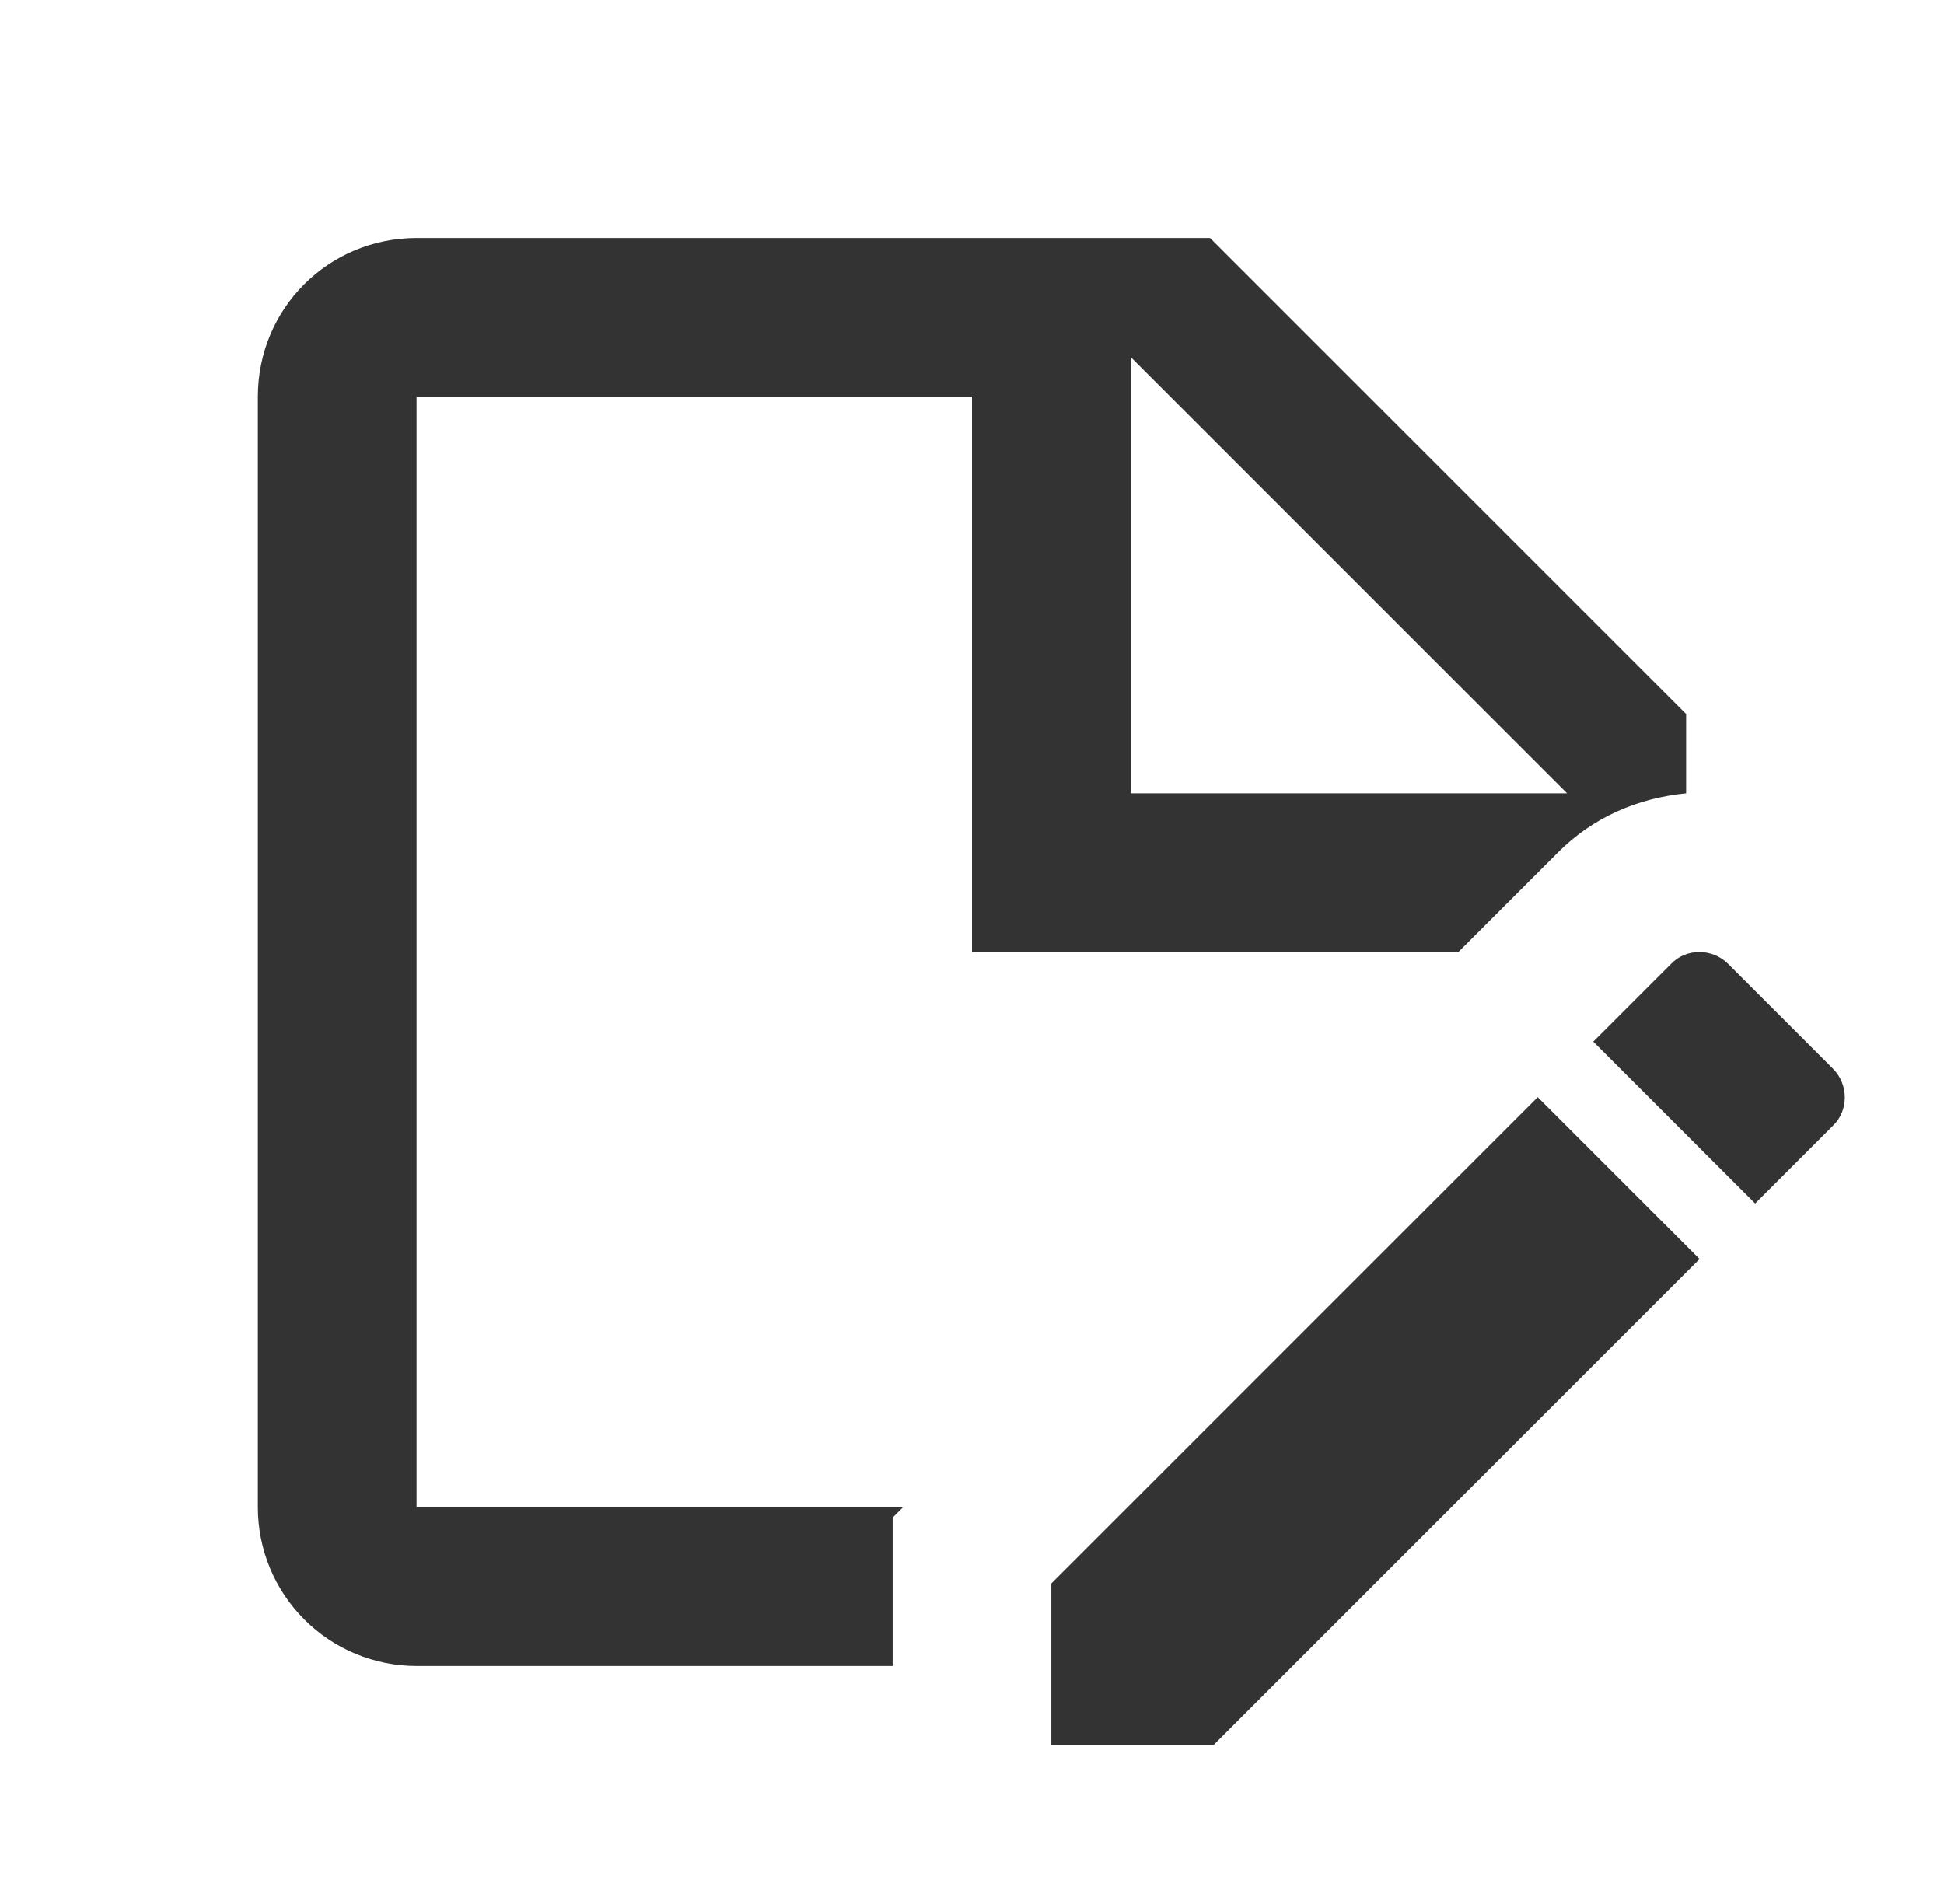 <svg width="49" height="48" viewBox="0 0 49 48" fill="none" xmlns="http://www.w3.org/2000/svg">
<path d="M36.76 24L39.28 21.48C40.16 20.6 41.28 20.12 42.5 20V18L30.5 6H10.5C8.28 6 6.5 7.78 6.5 10V38C6.5 39.061 6.921 40.078 7.672 40.828C8.422 41.579 9.439 42 10.5 42H22.5V38.26L22.76 38H10.5V10H24.5V24H36.76ZM28.5 9L39.5 20H28.5V9ZM38.76 27.66L42.84 31.74L30.58 44H26.5V39.92L38.76 27.66ZM46.2 28.38L44.24 30.34L40.16 26.26L42.12 24.3C42.5 23.9 43.16 23.9 43.56 24.3L46.2 26.94C46.6 27.34 46.6 28 46.2 28.38Z" fill="#333333"/>
</svg>
